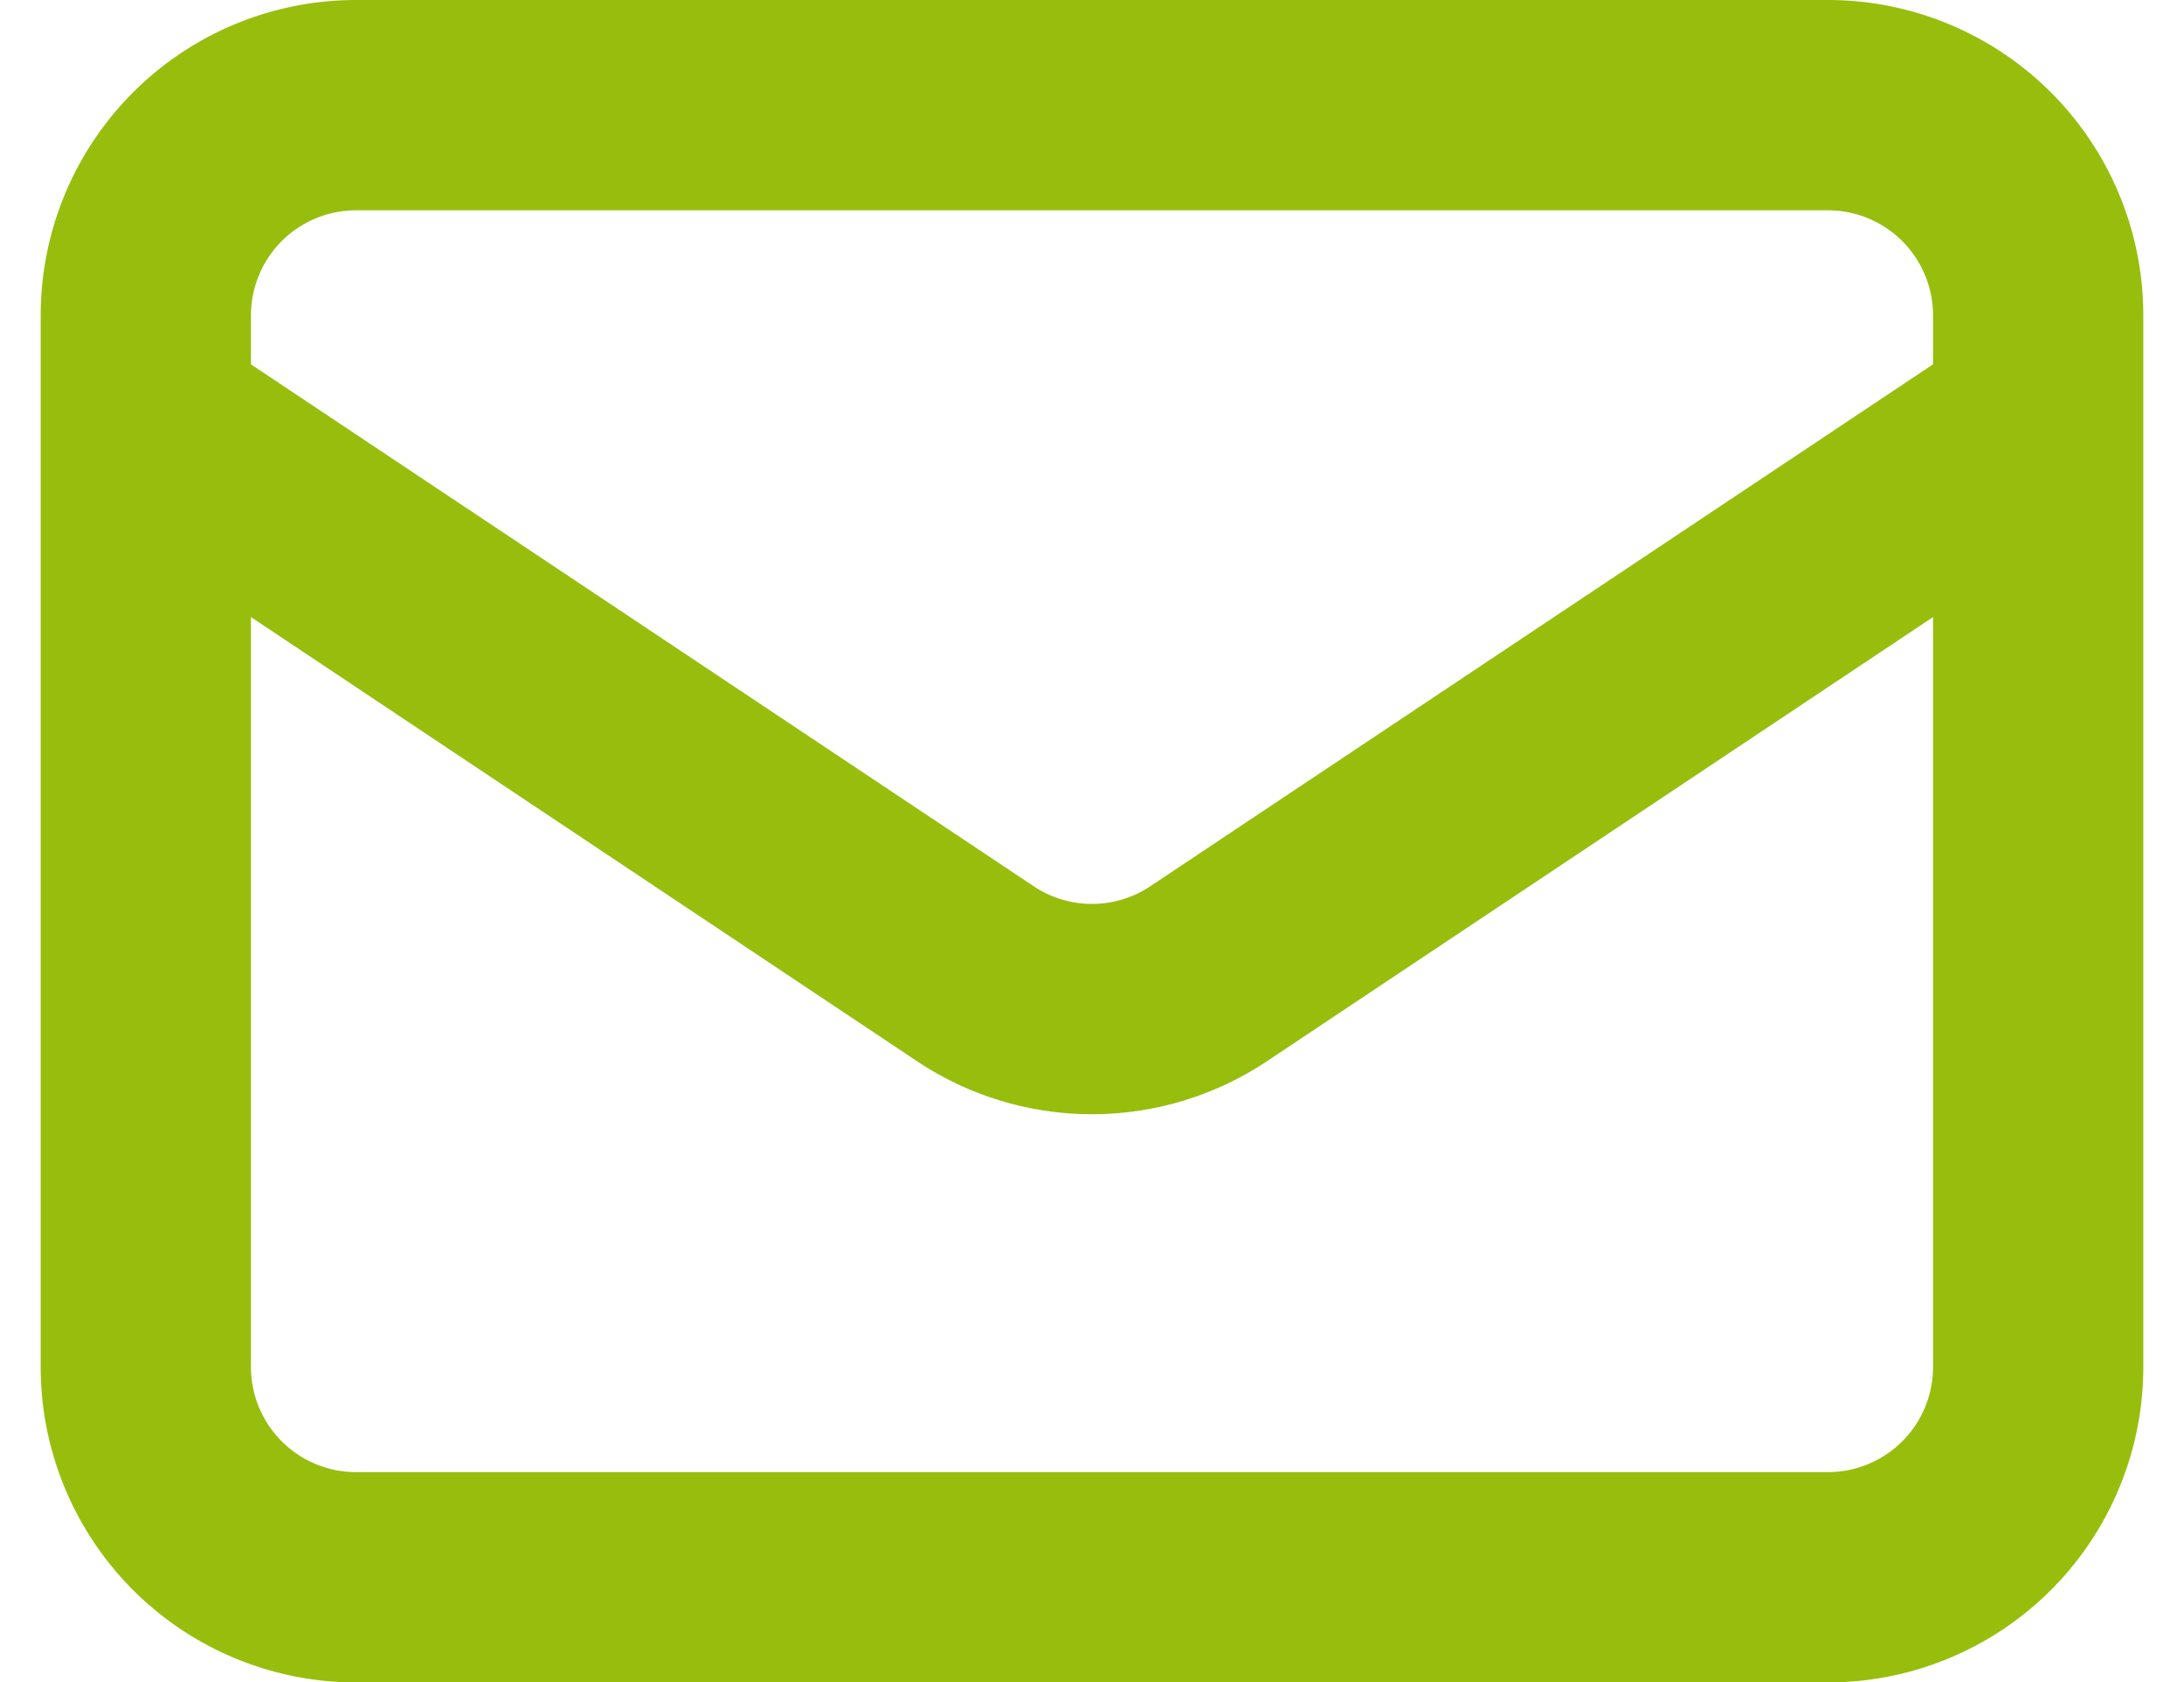 <svg xmlns="http://www.w3.org/2000/svg" width="20.774" height="16" viewBox="0 0 20.774 16"><path id="Pfad_1" data-name="Pfad 1" d="M3,8l7.89,5.26a2,2,0,0,0,2.22,0L21,8M5,19H19a2,2,0,0,0,2-2V7a2,2,0,0,0-2-2H5A2,2,0,0,0,3,7V17A2,2,0,0,0,5,19Z" transform="translate(-1.613 -4)" fill="none" stroke="#97be0d" stroke-linecap="round" stroke-linejoin="round" stroke-width="2"></path></svg>